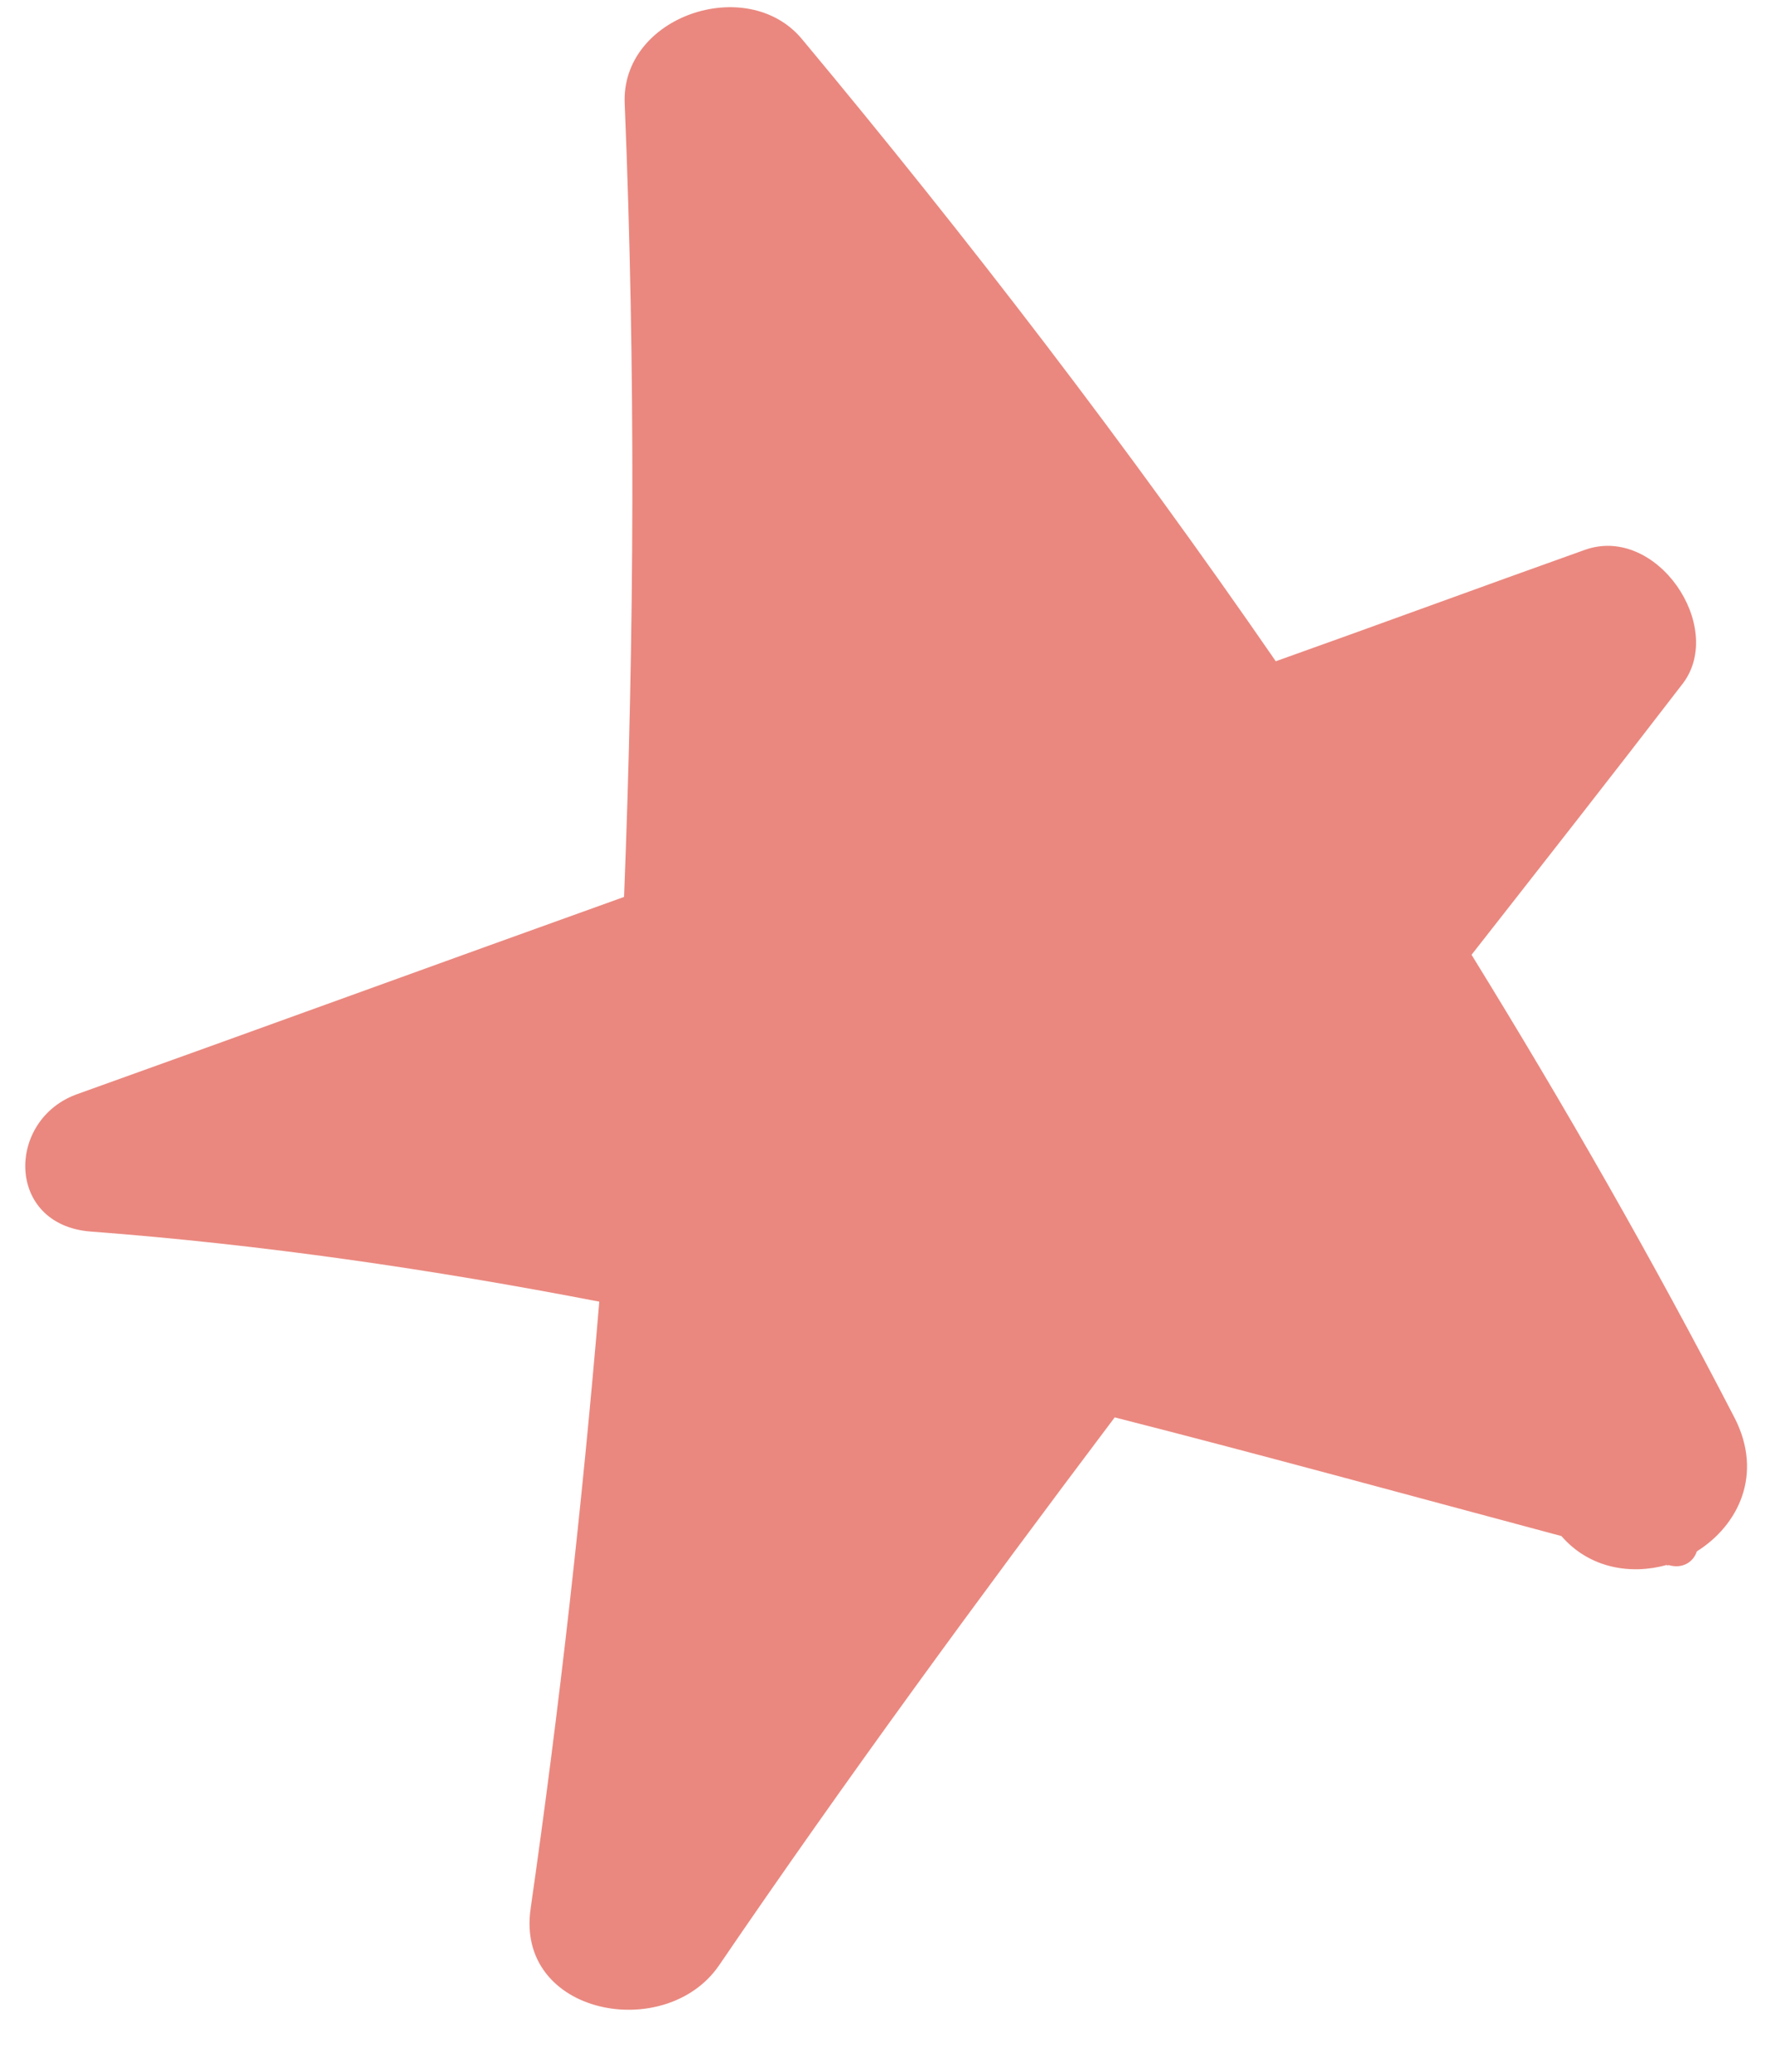 <?xml version="1.0" encoding="UTF-8"?> <svg xmlns="http://www.w3.org/2000/svg" width="24" height="28" viewBox="0 0 24 28" fill="none"> <path d="M21.433 7.43C20.035 7.928 18.649 8.439 17.25 8.937C15.247 6.033 13.101 3.236 10.839 0.523C10.1 -0.356 8.386 0.218 8.447 1.409C8.594 4.994 8.578 8.56 8.438 12.122C5.972 13.006 3.517 13.902 1.05 14.785C0.084 15.124 0.073 16.551 1.221 16.644C3.554 16.82 5.843 17.156 8.103 17.592C7.873 20.324 7.568 23.053 7.175 25.792C6.963 27.236 9 27.613 9.721 26.564C11.444 24.038 13.239 21.59 15.072 19.156C17.09 19.67 19.094 20.221 21.112 20.76C21.494 21.2 22.053 21.284 22.535 21.151C22.535 21.151 22.547 21.164 22.56 21.152C22.757 21.21 22.9 21.103 22.943 20.967C23.509 20.612 23.839 19.924 23.458 19.171C22.349 17.027 21.161 14.954 19.897 12.904C20.85 11.688 21.804 10.473 22.758 9.232C23.329 8.465 22.399 7.091 21.433 7.43Z" fill="#EA887F"></path> </svg> 